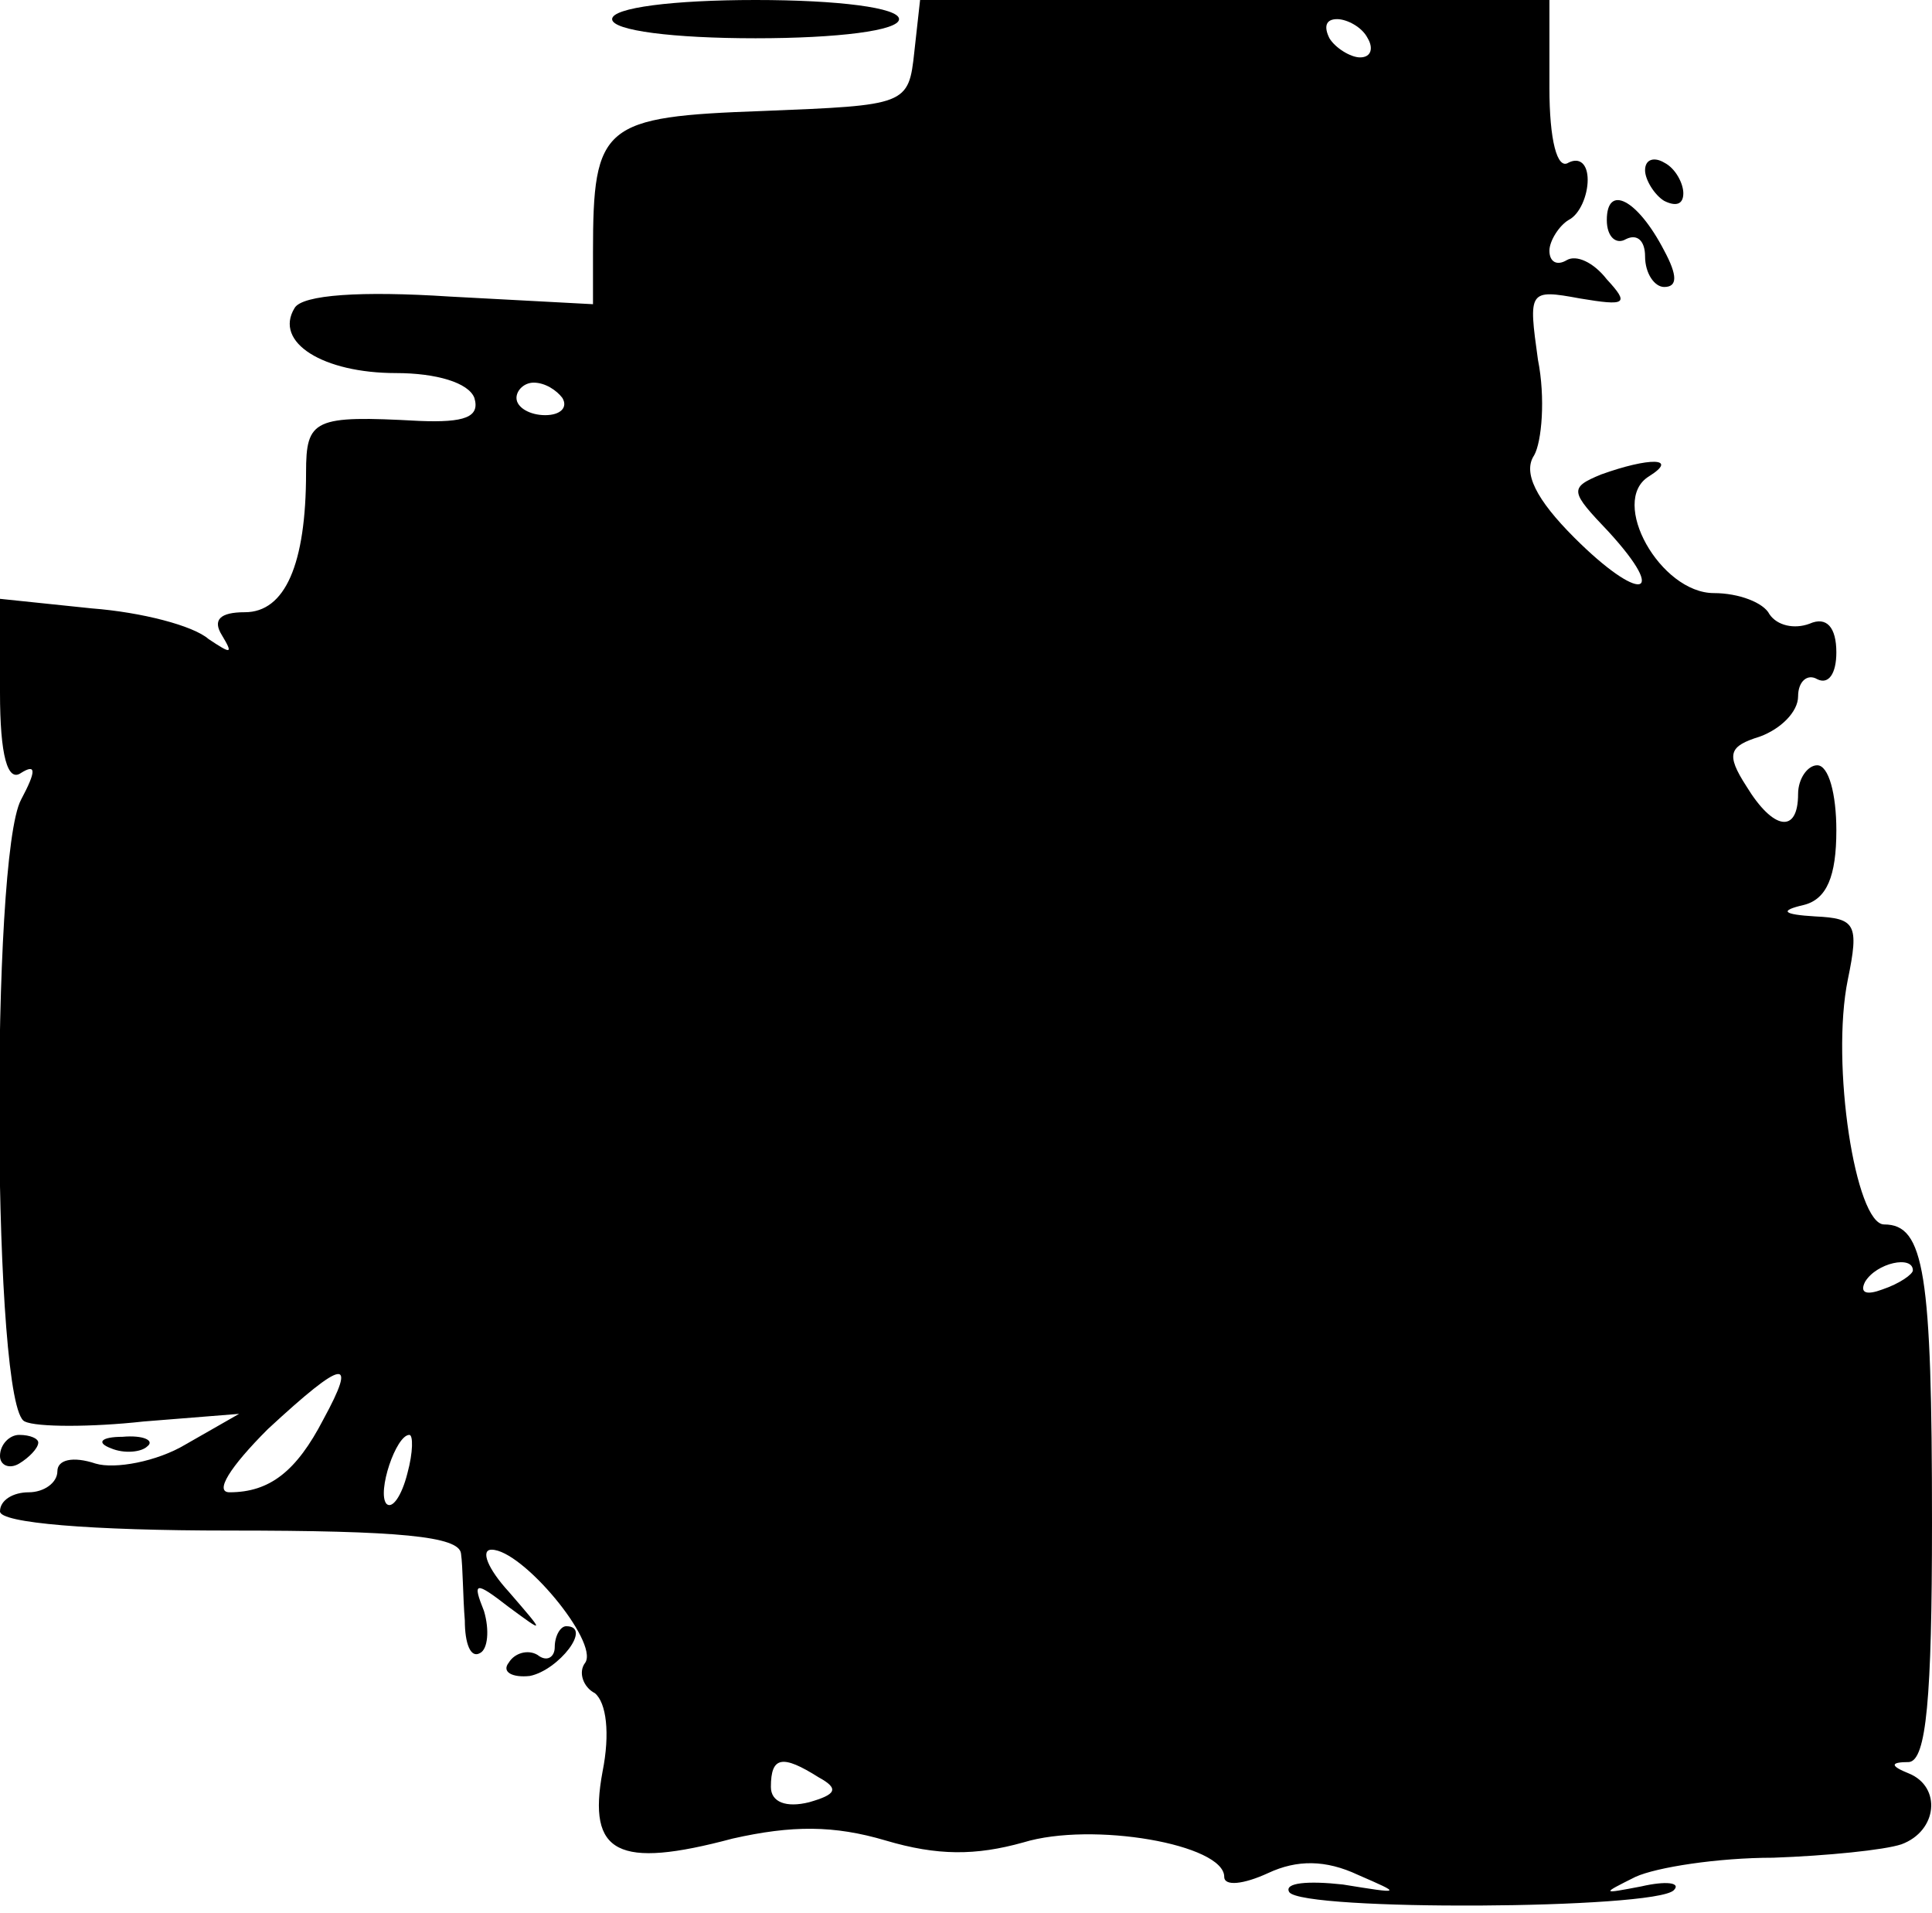 <?xml version="1.0" standalone="no"?>
<!DOCTYPE svg PUBLIC "-//W3C//DTD SVG 20010904//EN"
 "http://www.w3.org/TR/2001/REC-SVG-20010904/DTD/svg10.dtd">
<svg version="1.0" xmlns="http://www.w3.org/2000/svg"
 width="101pt" height="100pt" viewBox="0 0 101 100"
 preserveAspectRatio="xMidYMid meet">
<g transform="translate(0,100) scale(0.1,-0.1)"
fill="#000000" stroke="none">
<path d="M320 990 c0 -6 32 -10 75 -10 43 0 75 4 75 10 0 6 -32 10 -75 10 -43
0 -75 -4 -75 -10z"/>
<path d="M478 973 c-3 -28 -4 -28 -79 -31 -84 -3 -89 -7 -89 -74 l0 -27 -75 4
c-46 3 -77 1 -81 -6 -11 -18 15 -34 53 -34 21 0 38 -5 41 -13 3 -10 -5 -13
-29 -12 -55 3 -59 1 -59 -27 0 -48 -11 -73 -32 -73 -13 0 -17 -4 -12 -12 6
-10 5 -10 -7 -2 -8 7 -35 14 -61 16 l-48 5 0 -49 c0 -33 4 -47 11 -42 8 5 8 1
0 -14 -16 -30 -15 -319 2 -325 6 -3 35 -3 62 0 l50 4 -28 -16 c-15 -9 -37 -13
-47 -10 -12 4 -20 2 -20 -4 0 -6 -7 -11 -15 -11 -8 0 -15 -4 -15 -10 0 -6 47
-10 120 -10 89 0 120 -3 121 -12 1 -7 1 -23 2 -35 0 -12 3 -20 8 -17 4 2 5 12
2 22 -6 15 -5 16 13 2 19 -14 19 -14 0 8 -11 12 -15 22 -9 22 16 0 56 -48 49
-59 -4 -5 -1 -13 5 -16 6 -5 8 -21 4 -41 -8 -43 8 -51 68 -35 31 7 53 7 80 -1
27 -8 47 -8 72 -1 36 11 105 -1 105 -18 0 -5 10 -4 23 2 15 7 30 7 47 -1 23
-10 23 -10 -8 -5 -18 2 -31 1 -28 -4 7 -10 191 -9 201 1 4 4 -4 5 -17 2 -21
-4 -21 -4 -3 5 11 5 43 10 72 10 28 1 58 4 67 7 19 7 21 30 4 37 -10 4 -10 6
0 6 9 1 12 33 12 125 0 131 -4 156 -25 156 -15 0 -28 84 -19 128 6 29 4 32
-17 33 -17 1 -19 3 -6 6 12 3 17 15 17 39 0 19 -4 34 -10 34 -5 0 -10 -7 -10
-15 0 -21 -13 -19 -27 4 -11 17 -9 21 7 26 11 4 20 13 20 21 0 8 5 12 10 9 6
-3 10 3 10 14 0 13 -5 19 -14 15 -8 -3 -17 -1 -21 5 -3 6 -16 11 -29 11 -28 0
-55 48 -34 61 16 10 0 10 -25 1 -17 -7 -16 -9 4 -30 32 -35 16 -37 -18 -3 -20
20 -27 34 -21 43 4 7 6 30 2 50 -5 36 -5 37 22 32 24 -4 26 -3 14 10 -7 9 -16
13 -21 10 -5 -3 -9 -1 -9 5 0 5 5 13 10 16 6 3 10 13 10 21 0 8 -4 12 -10 9
-6 -4 -10 12 -10 39 l0 46 -164 0 -165 0 -3 -27z m237 7 c3 -5 2 -10 -4 -10
-5 0 -13 5 -16 10 -3 6 -2 10 4 10 5 0 13 -4 16 -10z m-421 -188 c3 -5 -1 -9
-9 -9 -8 0 -15 4 -15 9 0 4 4 8 9 8 6 0 12 -4 15 -8z m706 -456 c0 -2 -7 -7
-16 -10 -8 -3 -12 -2 -9 4 6 10 25 14 25 6z m-831 -78 c-14 -27 -28 -38 -49
-38 -8 0 0 13 20 33 40 37 47 38 29 5z m44 -28 c-3 -12 -8 -19 -11 -16 -5 6 5
36 12 36 2 0 2 -9 -1 -20z m215 -159 c11 -6 9 -9 -5 -13 -12 -3 -20 0 -20 8 0
16 6 17 25 5z"/>
<path d="M860 911 c0 -5 5 -13 10 -16 6 -3 10 -2 10 4 0 5 -4 13 -10 16 -5 3
-10 2 -10 -4z"/>
<path d="M840 885 c0 -9 5 -13 10 -10 6 3 10 -1 10 -9 0 -9 5 -16 10 -16 7 0
7 6 0 19 -14 27 -30 35 -30 16z"/>
<path d="M0 239 c0 -5 5 -7 10 -4 5 3 10 8 10 11 0 2 -4 4 -10 4 -5 0 -10 -5
-10 -11z"/>
<path d="M58 243 c7 -3 16 -2 19 1 4 3 -2 6 -13 5 -11 0 -14 -3 -6 -6z"/>
<path d="M290 139 c0 -5 -4 -8 -9 -4 -5 3 -12 1 -15 -4 -4 -5 2 -8 11 -7 15 3
33 26 19 26 -3 0 -6 -5 -6 -11z"/>
</g>
</svg>
